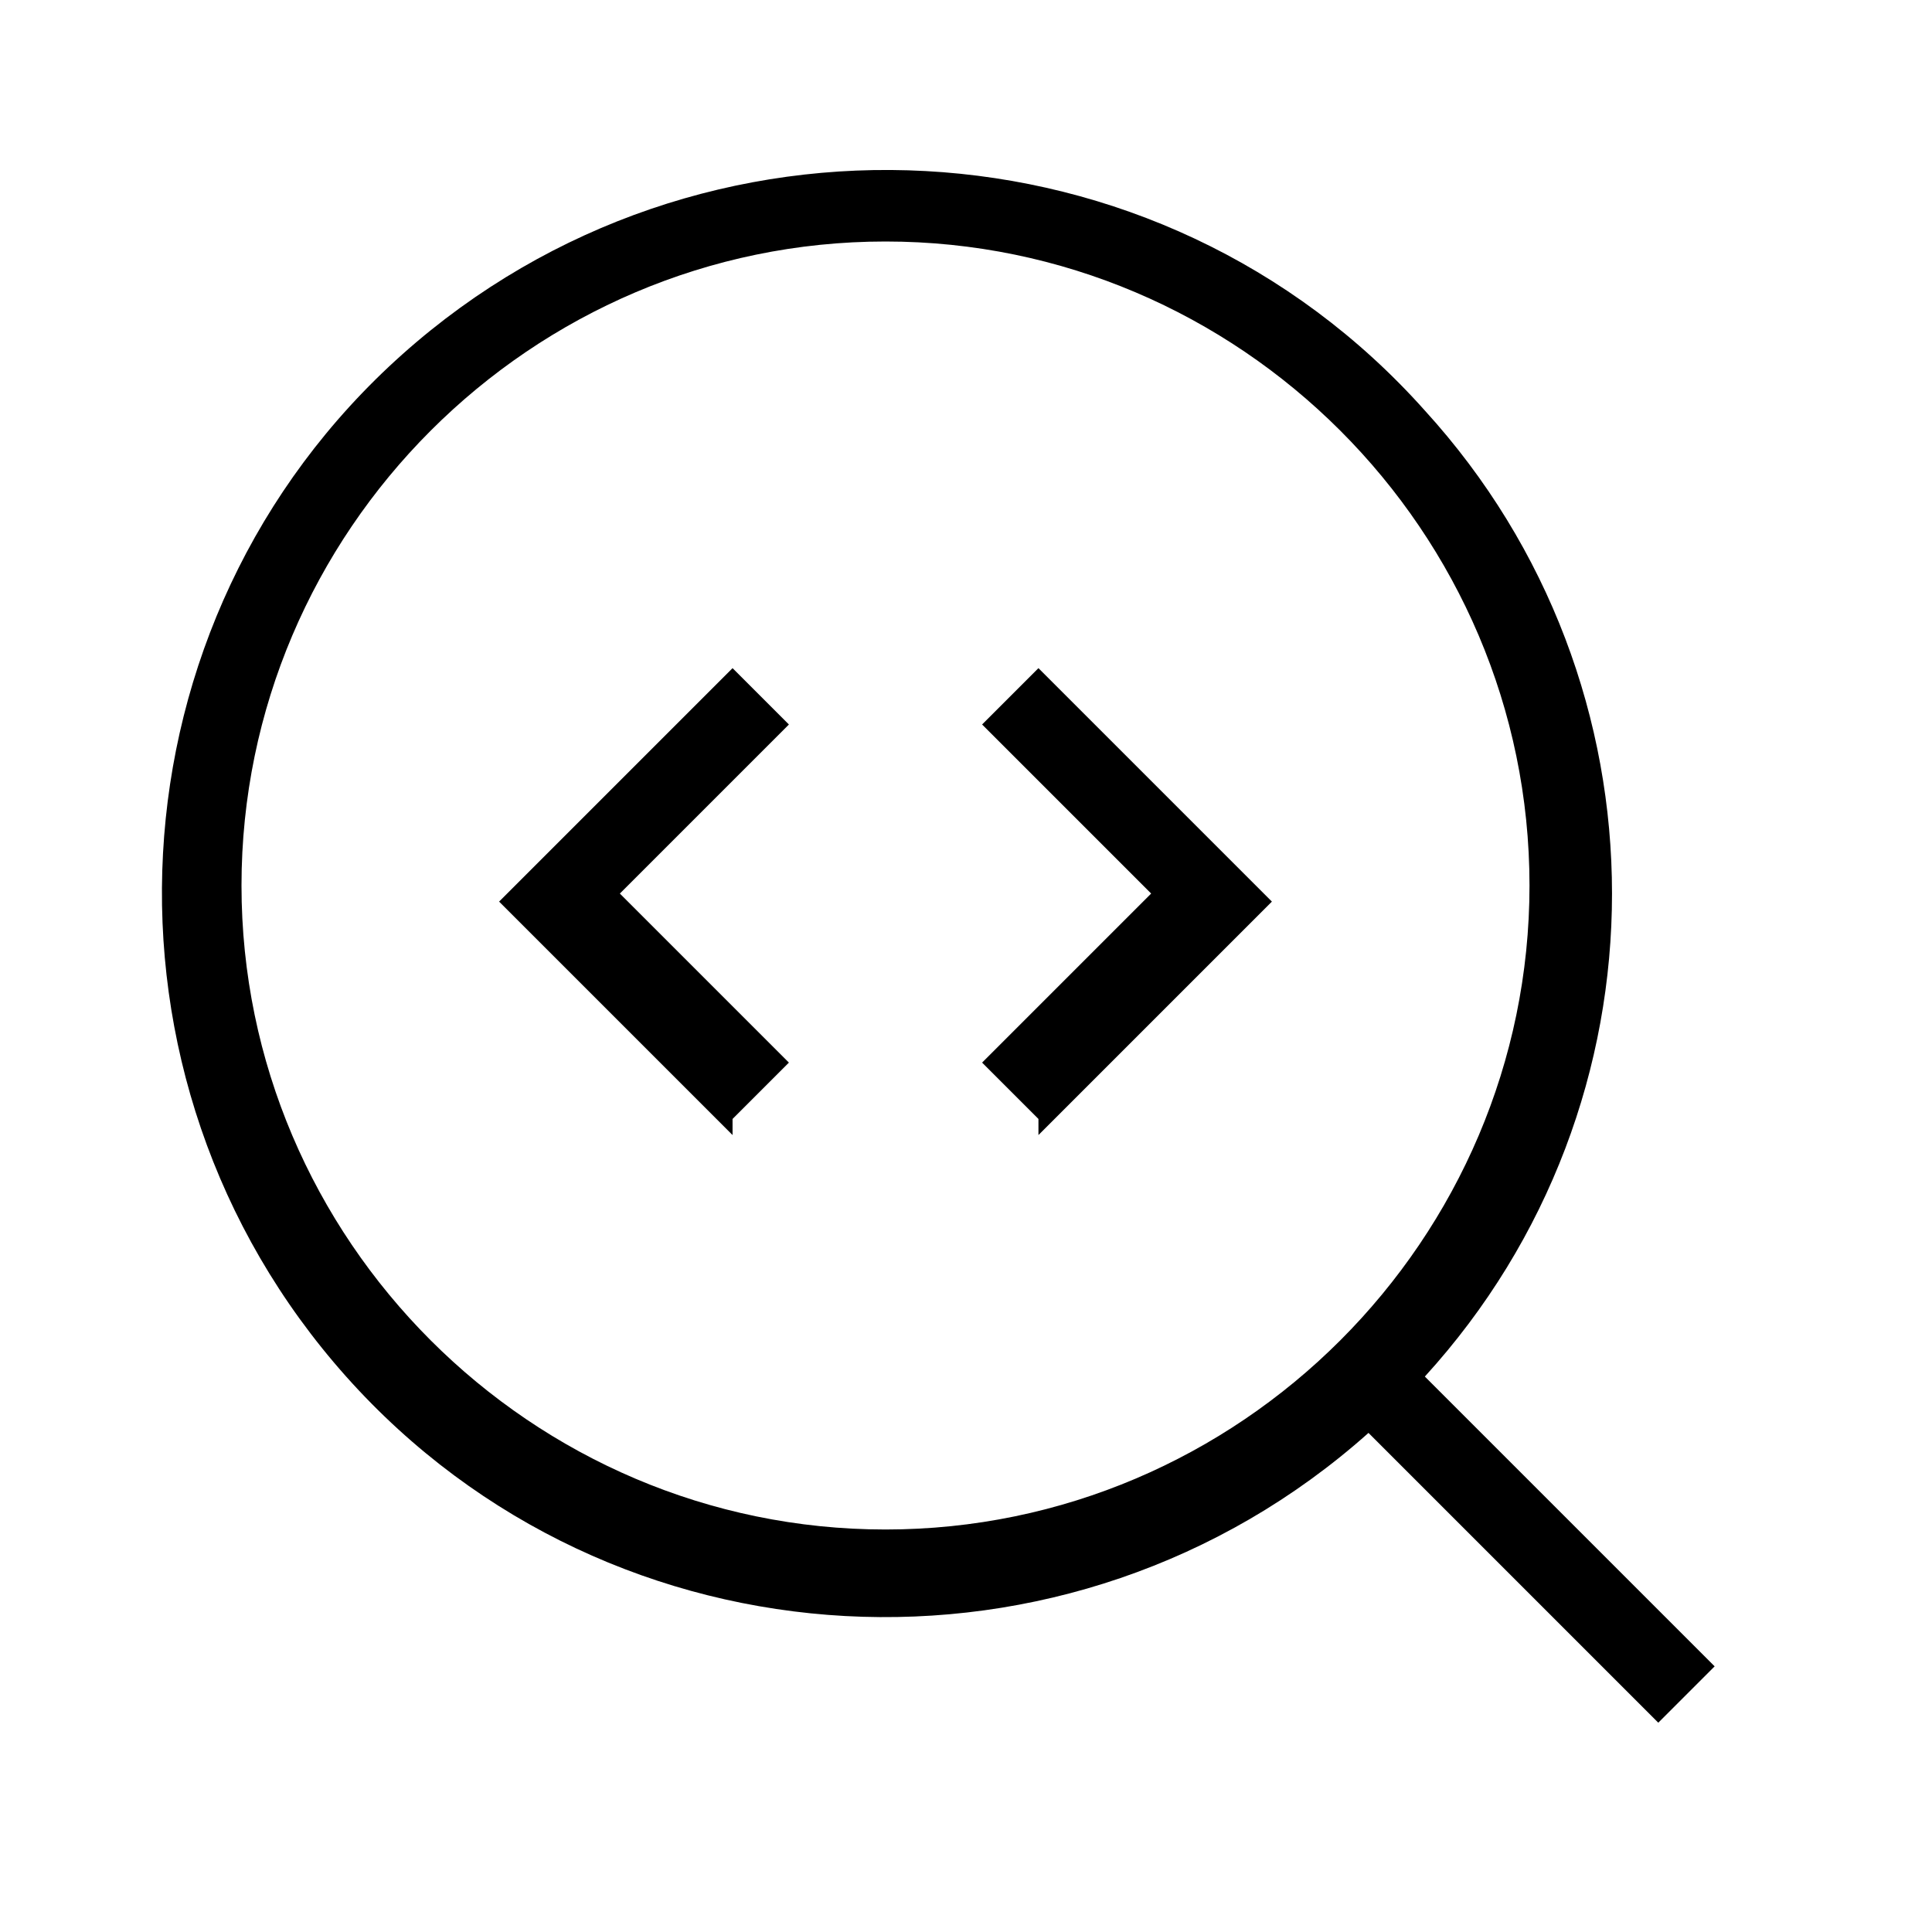 <?xml version="1.0" encoding="UTF-8"?><svg id="Layer_2" xmlns="http://www.w3.org/2000/svg" viewBox="0 0 24 24"><g id="_1px"><g id="inspect"><rect id="light_development_inspect_background" width="24" height="24" style="fill:none;"/><path id="Union-32" d="m20.6,21.4h0l-3.6-3.6c-3.7,3.3-9.4,3-12.7-.7-3.3-3.7-3-9.4.7-12.7,3.7-3.3,9.4-3,12.7.7,3.1,3.4,3.1,8.6,0,12l3.6,3.6-.7.7h0ZM11,3C6.6,3,3,6.6,3,11s3.6,8,8,8,8-3.6,8-8c0-4.4-3.6-8-8-8Z"/><path id="Vector_474_Stroke_3" d="m12.9,13.9l-.7-.7,2.1-2.1-2.1-2.1.7-.7,2.9,2.9-2.9,2.9Z"/><path id="Vector_601_Stroke_4" d="m9.1,13.9l.7-.7-2.1-2.1,2.1-2.1-.7-.7-2.9,2.9,2.9,2.9Z"/></g></g></svg>